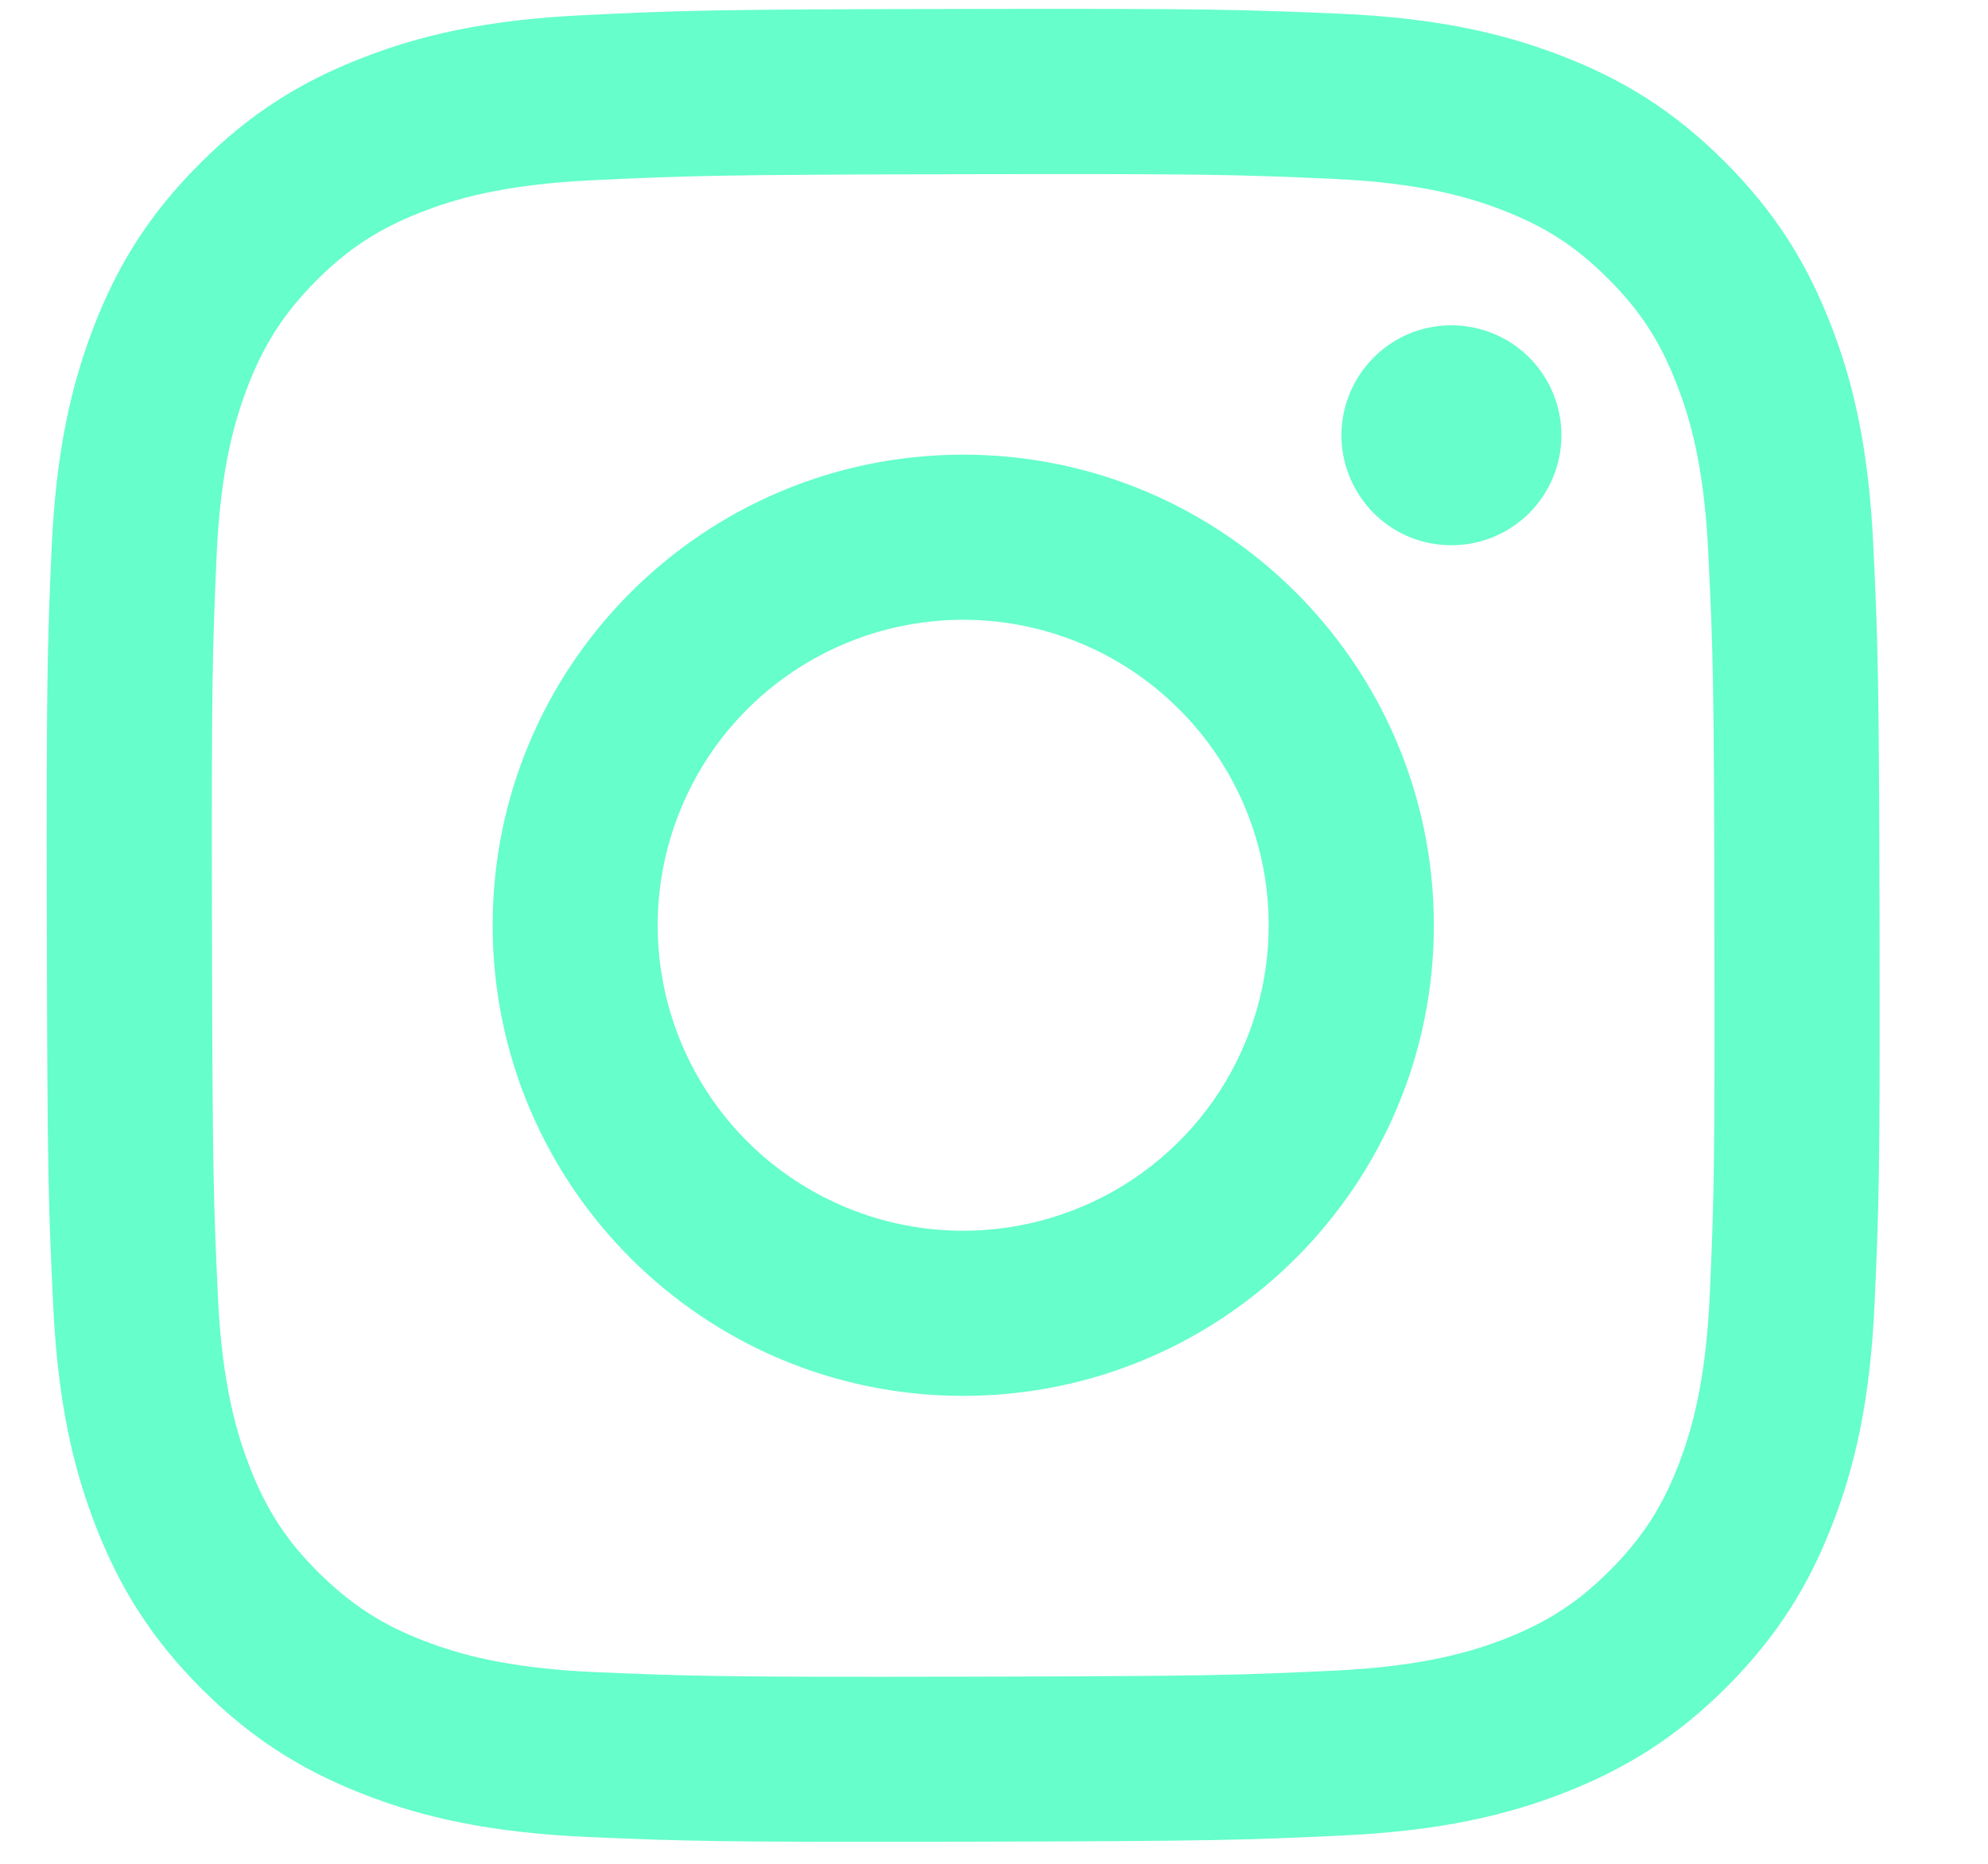 <svg width="16" height="15" viewBox="0 0 16 15" fill="none" xmlns="http://www.w3.org/2000/svg">
<path d="M4.697 0.122C3.912 0.159 3.376 0.285 2.908 0.469C2.423 0.658 2.012 0.911 1.603 1.322C1.194 1.732 0.942 2.143 0.755 2.629C0.573 3.099 0.45 3.635 0.415 4.42C0.381 5.206 0.373 5.458 0.377 7.461C0.381 9.464 0.39 9.715 0.428 10.502C0.465 11.287 0.59 11.822 0.774 12.291C0.963 12.776 1.217 13.187 1.627 13.596C2.038 14.005 2.449 14.256 2.936 14.444C3.405 14.626 3.941 14.749 4.726 14.784C5.511 14.818 5.764 14.826 7.767 14.822C9.769 14.818 10.021 14.809 10.808 14.772C11.595 14.735 12.128 14.609 12.596 14.426C13.081 14.236 13.492 13.983 13.901 13.573C14.31 13.162 14.562 12.75 14.749 12.264C14.931 11.795 15.054 11.259 15.088 10.474C15.123 9.687 15.131 9.435 15.127 7.433C15.123 5.43 15.114 5.179 15.077 4.392C15.04 3.606 14.915 3.071 14.731 2.603C14.541 2.118 14.288 1.707 13.878 1.298C13.467 0.888 13.056 0.637 12.57 0.45C12.1 0.268 11.564 0.144 10.779 0.11C9.994 0.077 9.741 0.068 7.738 0.072C5.735 0.075 5.484 0.084 4.697 0.122ZM4.783 13.457C4.064 13.425 3.674 13.306 3.413 13.206C3.069 13.073 2.823 12.912 2.564 12.656C2.305 12.399 2.145 12.152 2.011 11.809C1.91 11.548 1.788 11.158 1.754 10.439C1.718 9.662 1.71 9.429 1.706 7.459C1.702 5.49 1.709 5.257 1.743 4.479C1.774 3.761 1.894 3.37 1.994 3.11C2.127 2.765 2.287 2.52 2.544 2.26C2.802 2.001 3.047 1.842 3.391 1.707C3.651 1.606 4.041 1.485 4.76 1.451C5.538 1.414 5.771 1.406 7.74 1.402C9.709 1.398 9.943 1.405 10.721 1.439C11.44 1.471 11.831 1.59 12.09 1.69C12.435 1.823 12.681 1.982 12.94 2.24C13.199 2.498 13.359 2.743 13.493 3.088C13.595 3.347 13.716 3.737 13.749 4.456C13.787 5.234 13.795 5.467 13.798 7.436C13.802 9.405 13.795 9.639 13.761 10.416C13.729 11.135 13.61 11.526 13.51 11.787C13.377 12.131 13.217 12.377 12.96 12.636C12.702 12.895 12.457 13.054 12.113 13.189C11.853 13.29 11.462 13.411 10.744 13.445C9.966 13.482 9.733 13.49 7.763 13.494C5.794 13.498 5.561 13.49 4.784 13.457M10.796 3.505C10.797 3.68 10.849 3.851 10.947 3.996C11.044 4.142 11.182 4.255 11.344 4.322C11.506 4.388 11.684 4.405 11.856 4.371C12.027 4.337 12.185 4.252 12.309 4.128C12.432 4.004 12.516 3.846 12.55 3.674C12.584 3.502 12.566 3.324 12.499 3.163C12.431 3.001 12.318 2.863 12.172 2.766C12.026 2.669 11.855 2.618 11.68 2.618C11.445 2.618 11.22 2.712 11.055 2.878C10.889 3.045 10.796 3.27 10.796 3.505ZM3.965 7.454C3.969 9.546 5.668 11.238 7.759 11.234C9.851 11.23 11.544 9.531 11.54 7.439C11.536 5.348 9.836 3.655 7.745 3.659C5.653 3.664 3.961 5.363 3.965 7.454ZM5.293 7.452C5.292 6.965 5.436 6.49 5.705 6.085C5.974 5.68 6.358 5.364 6.807 5.177C7.256 4.99 7.75 4.94 8.227 5.034C8.704 5.128 9.143 5.362 9.487 5.705C9.832 6.048 10.067 6.486 10.163 6.962C10.258 7.439 10.211 7.933 10.025 8.383C9.84 8.833 9.526 9.217 9.122 9.488C8.718 9.759 8.243 9.904 7.757 9.905C7.434 9.906 7.114 9.843 6.816 9.72C6.517 9.597 6.246 9.417 6.017 9.189C5.788 8.961 5.606 8.69 5.482 8.392C5.358 8.094 5.294 7.774 5.293 7.452Z" fill="#66FECB"/>
</svg>
